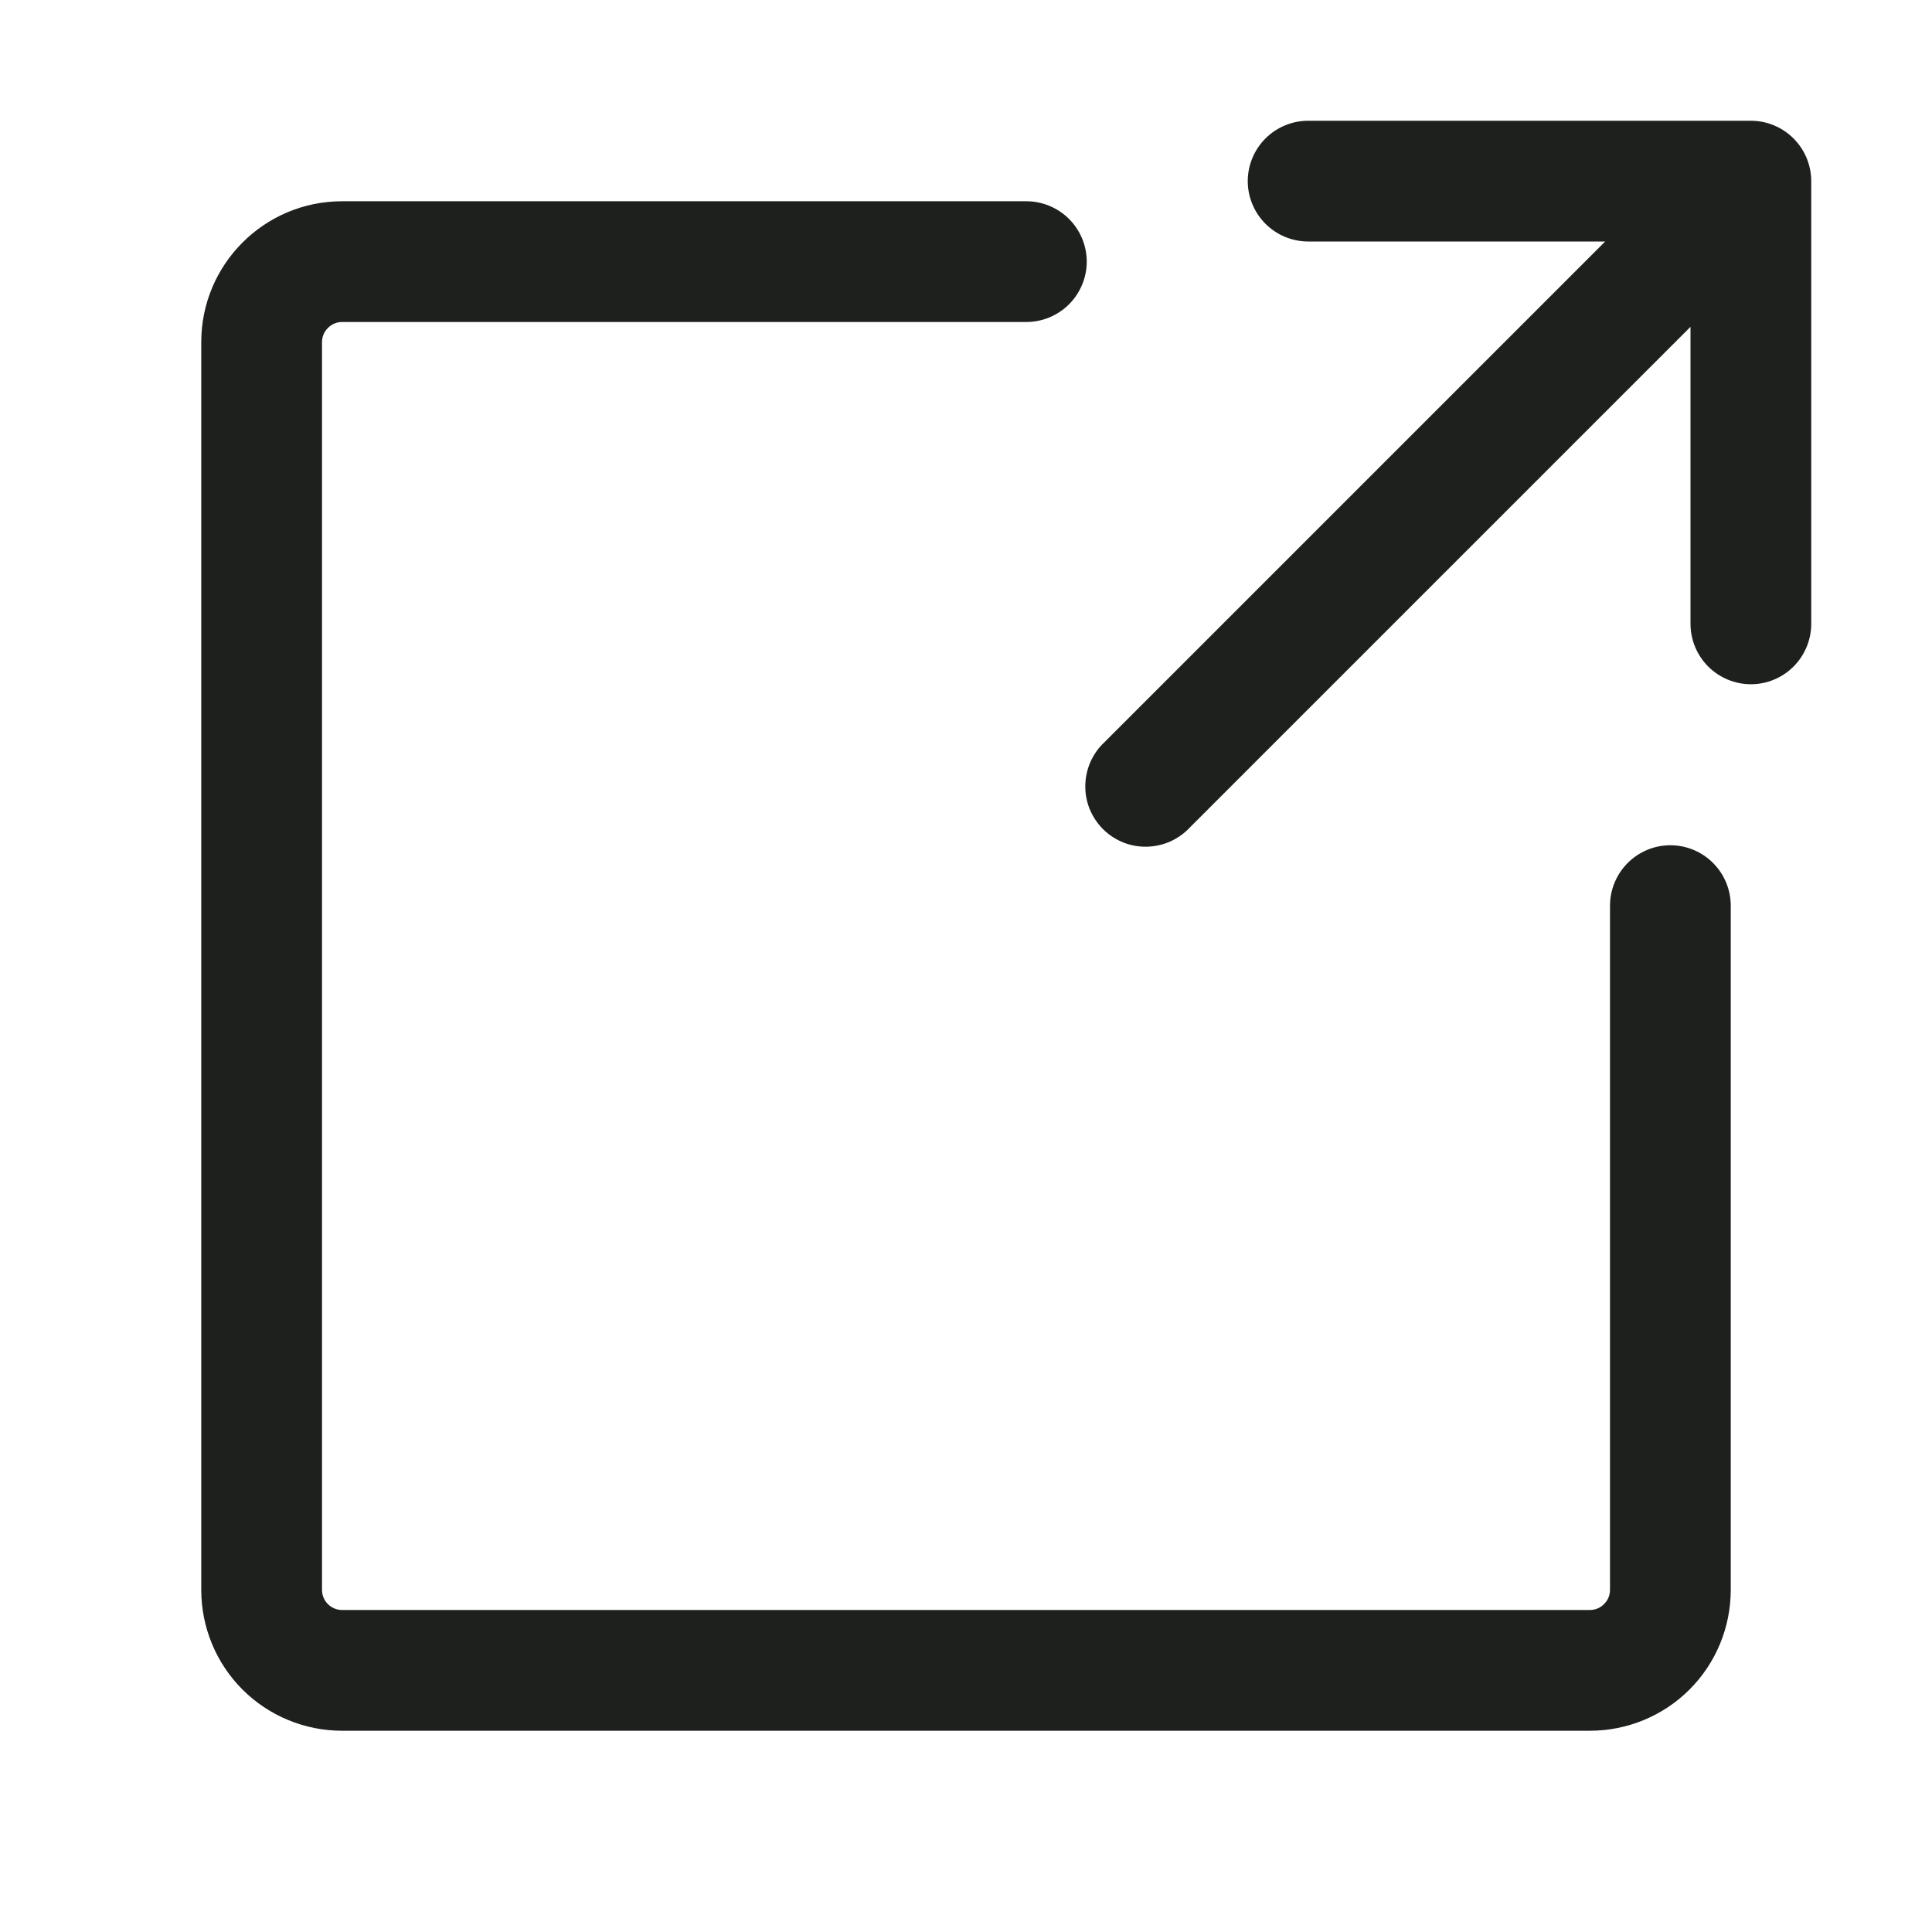 <svg width="12" height="12" viewBox="0 0 12 12" fill="none" xmlns="http://www.w3.org/2000/svg">
<path d="M7.75 1.125C7.75 1.026 7.79 0.93 7.86 0.86C7.93 0.79 8.026 0.75 8.125 0.75H10.875C10.975 0.75 11.07 0.79 11.14 0.86C11.21 0.93 11.25 1.026 11.25 1.125V3.875C11.25 3.974 11.21 4.07 11.14 4.14C11.07 4.21 10.975 4.25 10.875 4.25C10.776 4.25 10.68 4.21 10.61 4.14C10.54 4.07 10.5 3.974 10.5 3.875V2.03L7.39 5.14C7.356 5.177 7.314 5.206 7.268 5.227C7.222 5.247 7.173 5.258 7.122 5.259C7.072 5.26 7.022 5.251 6.975 5.232C6.929 5.213 6.886 5.185 6.851 5.15C6.815 5.114 6.787 5.071 6.768 5.025C6.749 4.978 6.74 4.928 6.741 4.878C6.742 4.827 6.753 4.778 6.773 4.732C6.794 4.686 6.823 4.644 6.86 4.61L9.97 1.5H8.125C8.026 1.5 7.93 1.46 7.86 1.39C7.79 1.32 7.75 1.224 7.75 1.125Z" fill="#1E201E"/>
<path d="M1.25 2.125C1.25 1.642 1.642 1.25 2.125 1.25H6.375C6.474 1.25 6.57 1.29 6.64 1.36C6.71 1.43 6.75 1.526 6.75 1.625C6.75 1.724 6.71 1.82 6.64 1.89C6.57 1.96 6.474 2 6.375 2H2.125C2.092 2 2.06 2.013 2.037 2.037C2.013 2.06 2 2.092 2 2.125V9.875C2 9.944 2.056 10 2.125 10H9.875C9.908 10 9.94 9.987 9.963 9.963C9.987 9.94 10 9.908 10 9.875V5.625C10 5.526 10.04 5.43 10.11 5.36C10.18 5.29 10.275 5.25 10.375 5.25C10.475 5.25 10.57 5.29 10.64 5.36C10.71 5.43 10.75 5.526 10.75 5.625V9.875C10.75 10.107 10.658 10.33 10.494 10.494C10.33 10.658 10.107 10.75 9.875 10.75H2.125C1.893 10.75 1.67 10.658 1.506 10.494C1.342 10.33 1.25 10.107 1.25 9.875V2.125Z" fill="#1E201E"/>
</svg>

